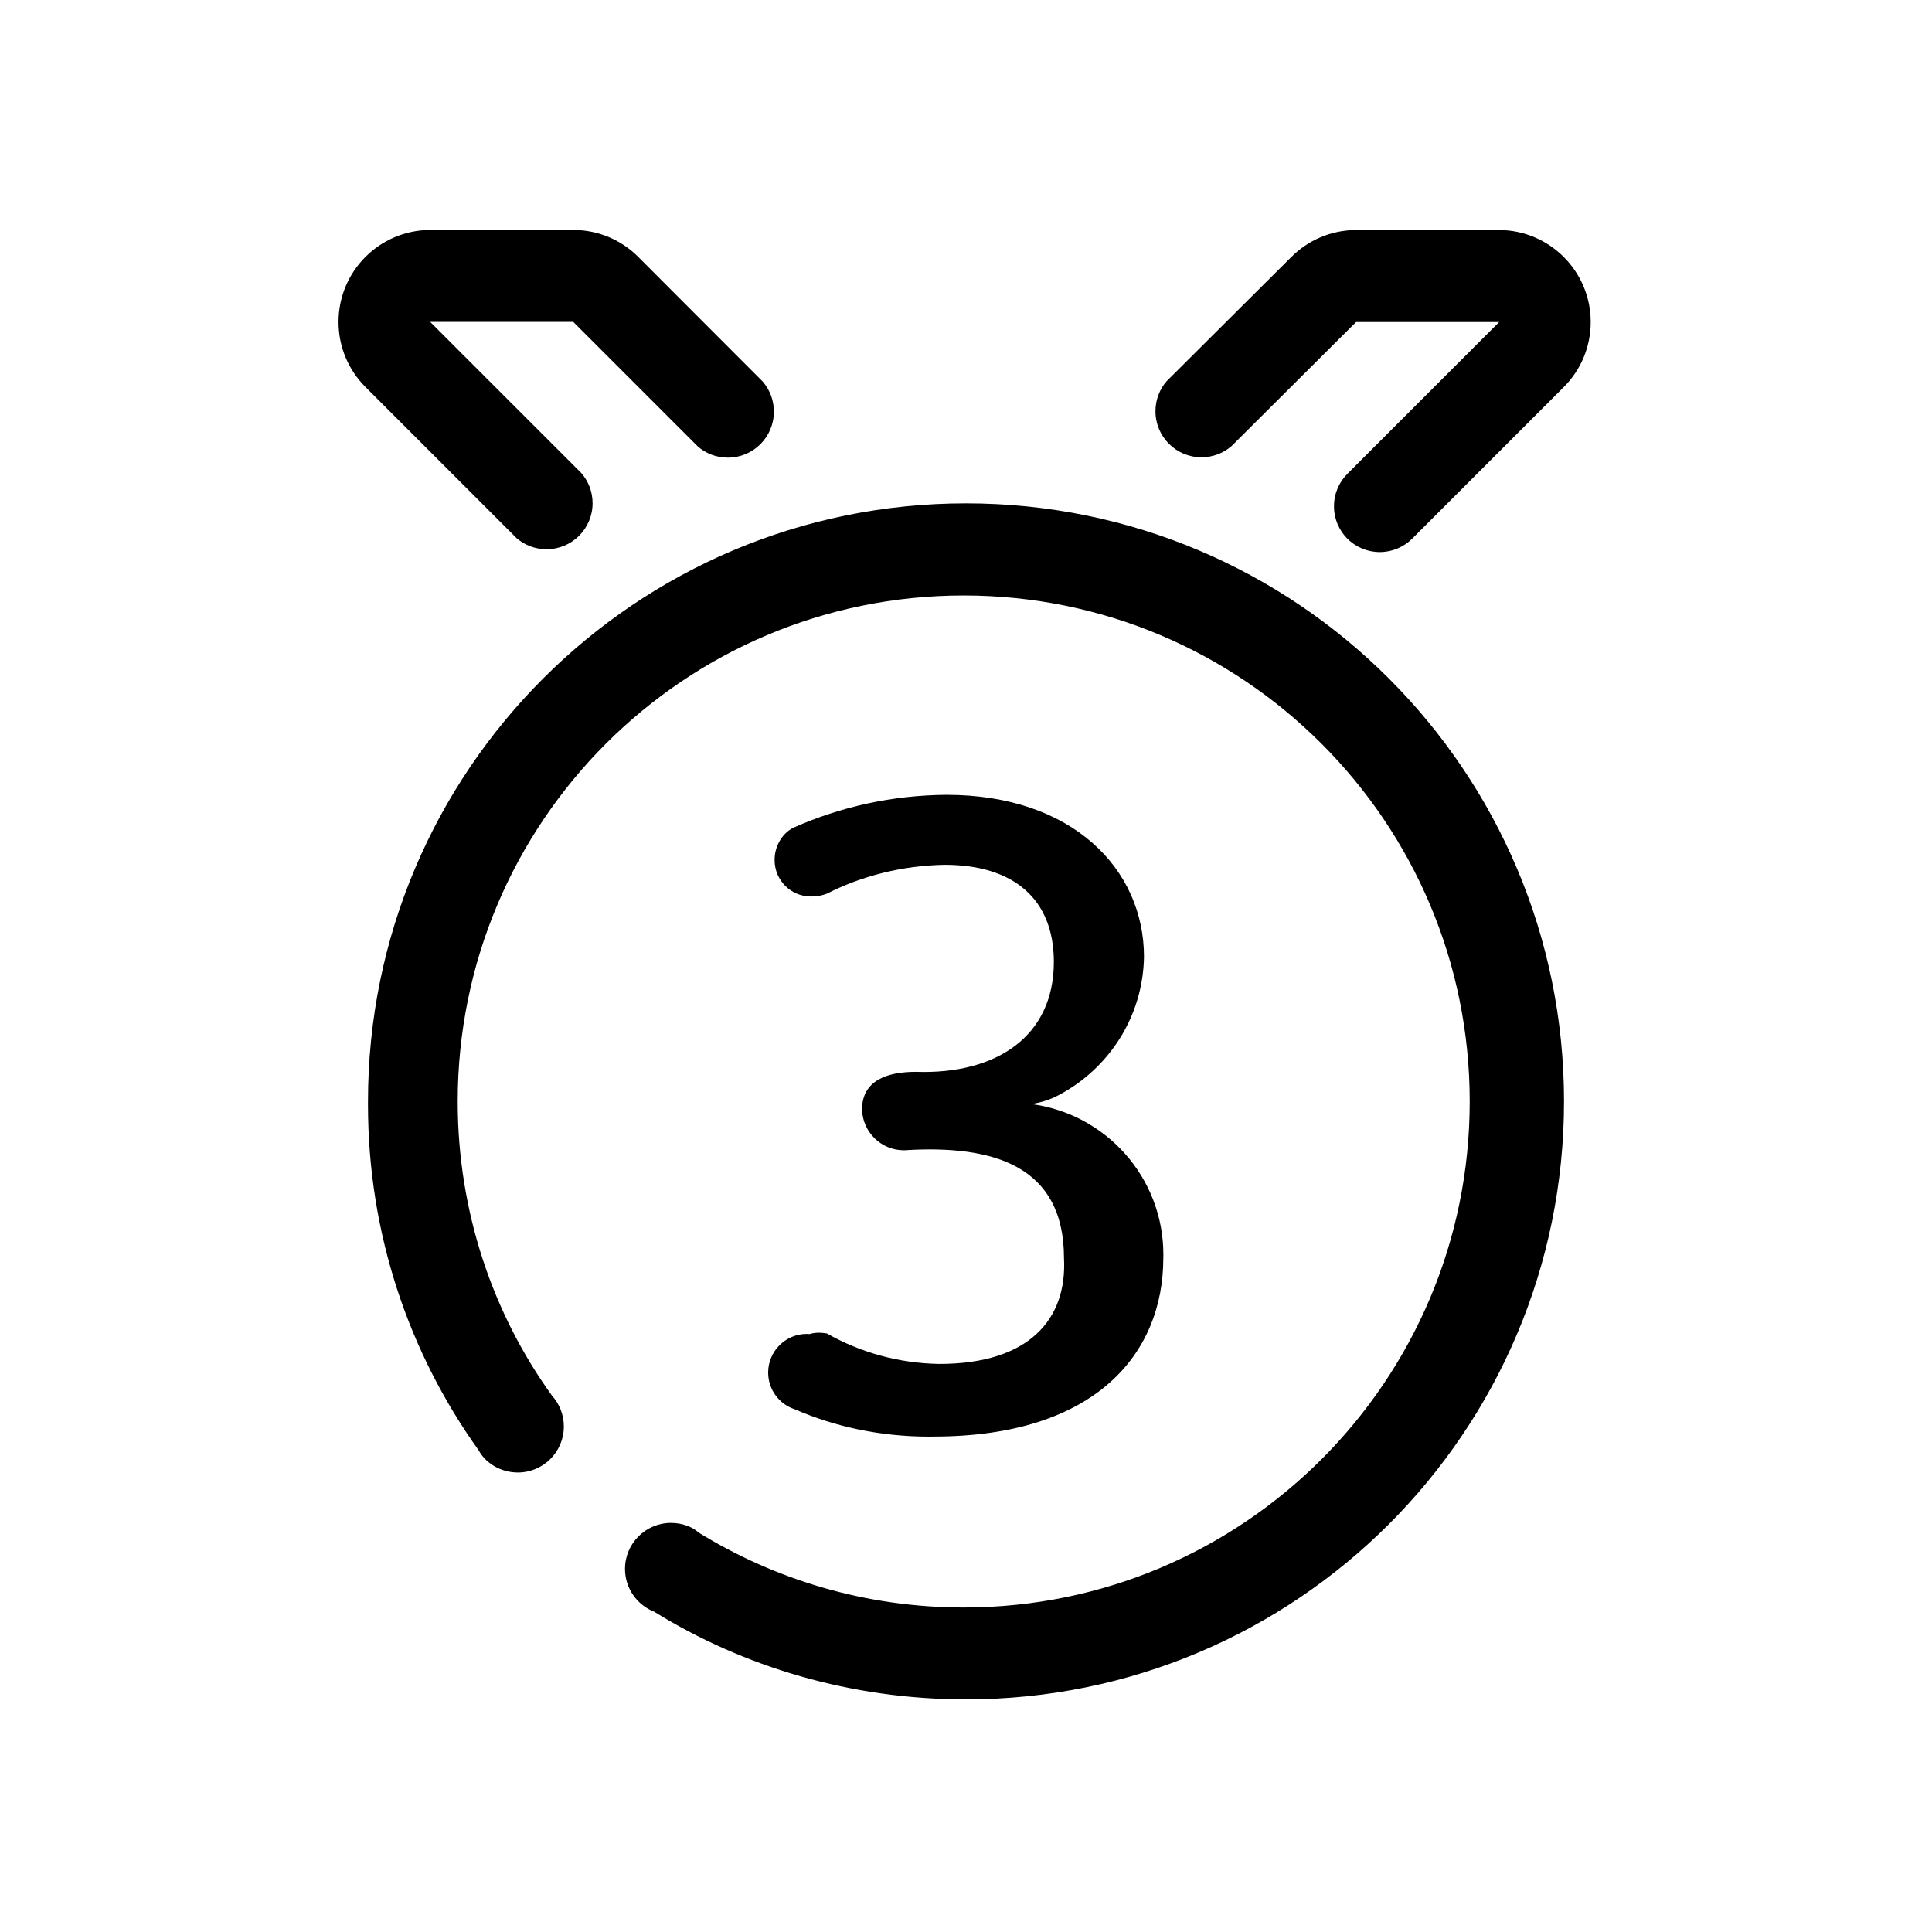 <!-- Generated by IcoMoon.io -->
<svg version="1.1" xmlns="http://www.w3.org/2000/svg" width="32" height="32" viewBox="0 0 32 32">
<title>win-3</title>
<path d="M10.575 4.259c-0.276-0.278-0.658-0.45-1.081-0.45-0 0-0.001 0-0.001 0h-2.369c-0.839 0.004-1.517 0.684-1.517 1.524 0 0.419 0.169 0.799 0.443 1.074l2.507 2.507c0.132 0.114 0.306 0.183 0.496 0.183 0.421 0 0.762-0.341 0.762-0.762 0-0.19-0.069-0.363-0.184-0.497l-2.506-2.506h2.37l2.065 2.065c0.132 0.114 0.306 0.183 0.496 0.183 0.421 0 0.762-0.341 0.762-0.762 0-0.19-0.069-0.363-0.184-0.497zM22.316 8.922c0.138 0.137 0.328 0.222 0.537 0.222s0.399-0.085 0.537-0.222l2.514-2.514c0.274-0.275 0.443-0.655 0.443-1.074 0-0.839-0.679-1.52-1.517-1.524h-2.37c-0.42 0.002-0.8 0.173-1.074 0.449l-2.065 2.057c-0.114 0.132-0.183 0.306-0.183 0.496 0 0.421 0.341 0.762 0.762 0.762 0.19 0 0.363-0.069 0.497-0.184l2.064-2.056h2.37l-2.507 2.507c-0.142 0.138-0.229 0.331-0.229 0.545 0 0.21 0.085 0.399 0.222 0.537zM6.095 18.286c0 0.004 0 0.009 0 0.014 0 2.134 0.679 4.11 1.834 5.723 0.112 0.208 0.361 0.366 0.648 0.366 0.421 0 0.762-0.341 0.762-0.762 0-0.196-0.074-0.375-0.196-0.51-0.976-1.352-1.562-3.044-1.562-4.873 0-4.629 3.752-8.381 8.381-8.381s8.381 3.752 8.381 8.381c0 4.629-3.752 8.381-8.381 8.381-1.611 0-3.116-0.455-4.394-1.243-0.095-0.090-0.267-0.158-0.454-0.158-0.421 0-0.762 0.341-0.762 0.762 0 0.323 0.201 0.599 0.485 0.71 1.474 0.912 3.256 1.451 5.163 1.451 5.47 0 9.905-4.434 9.905-9.905s-4.434-9.905-9.905-9.905c-5.47 0-9.905 4.434-9.905 9.905 0 0.016 0 0.031 0 0.047zM15.558 22.591c-0.679-0.011-1.313-0.193-1.863-0.505-0.026-0.004-0.079-0.012-0.133-0.012s-0.107 0.008-0.156 0.023c-0.010-0.002-0.026-0.003-0.043-0.003-0.353 0-0.64 0.287-0.64 0.64 0 0.286 0.187 0.528 0.446 0.61 0.656 0.286 1.415 0.451 2.213 0.451 0.027 0 0.054-0 0.081-0.001 2.678 0 3.805-1.371 3.805-2.956 0-0.017 0.001-0.037 0.001-0.058 0-1.279-0.955-2.334-2.19-2.494 0.166-0.023 0.329-0.077 0.474-0.157 0.821-0.442 1.378-1.295 1.395-2.28 0-1.45-1.181-2.684-3.269-2.684-0.902 0.006-1.758 0.199-2.532 0.542-0.172 0.080-0.317 0.289-0.317 0.532-0 0.002-0 0.005-0 0.008 0 0.332 0.269 0.602 0.602 0.602 0.003 0 0.005-0 0.008-0-0 0 0 0 0.001 0 0.090 0 0.176-0.017 0.255-0.047 0.566-0.289 1.237-0.465 1.949-0.478 1.14-0 1.81 0.564 1.81 1.608 0 1.234-0.952 1.867-2.286 1.821-0.465 0-0.891 0.137-0.891 0.625 0.011 0.374 0.317 0.674 0.693 0.674 0.024 0 0.048-0.001 0.072-0.004 1.399-0.076 2.58 0.252 2.58 1.791 0.053 1.006-0.571 1.752-2.065 1.752z"></path>
</svg>
